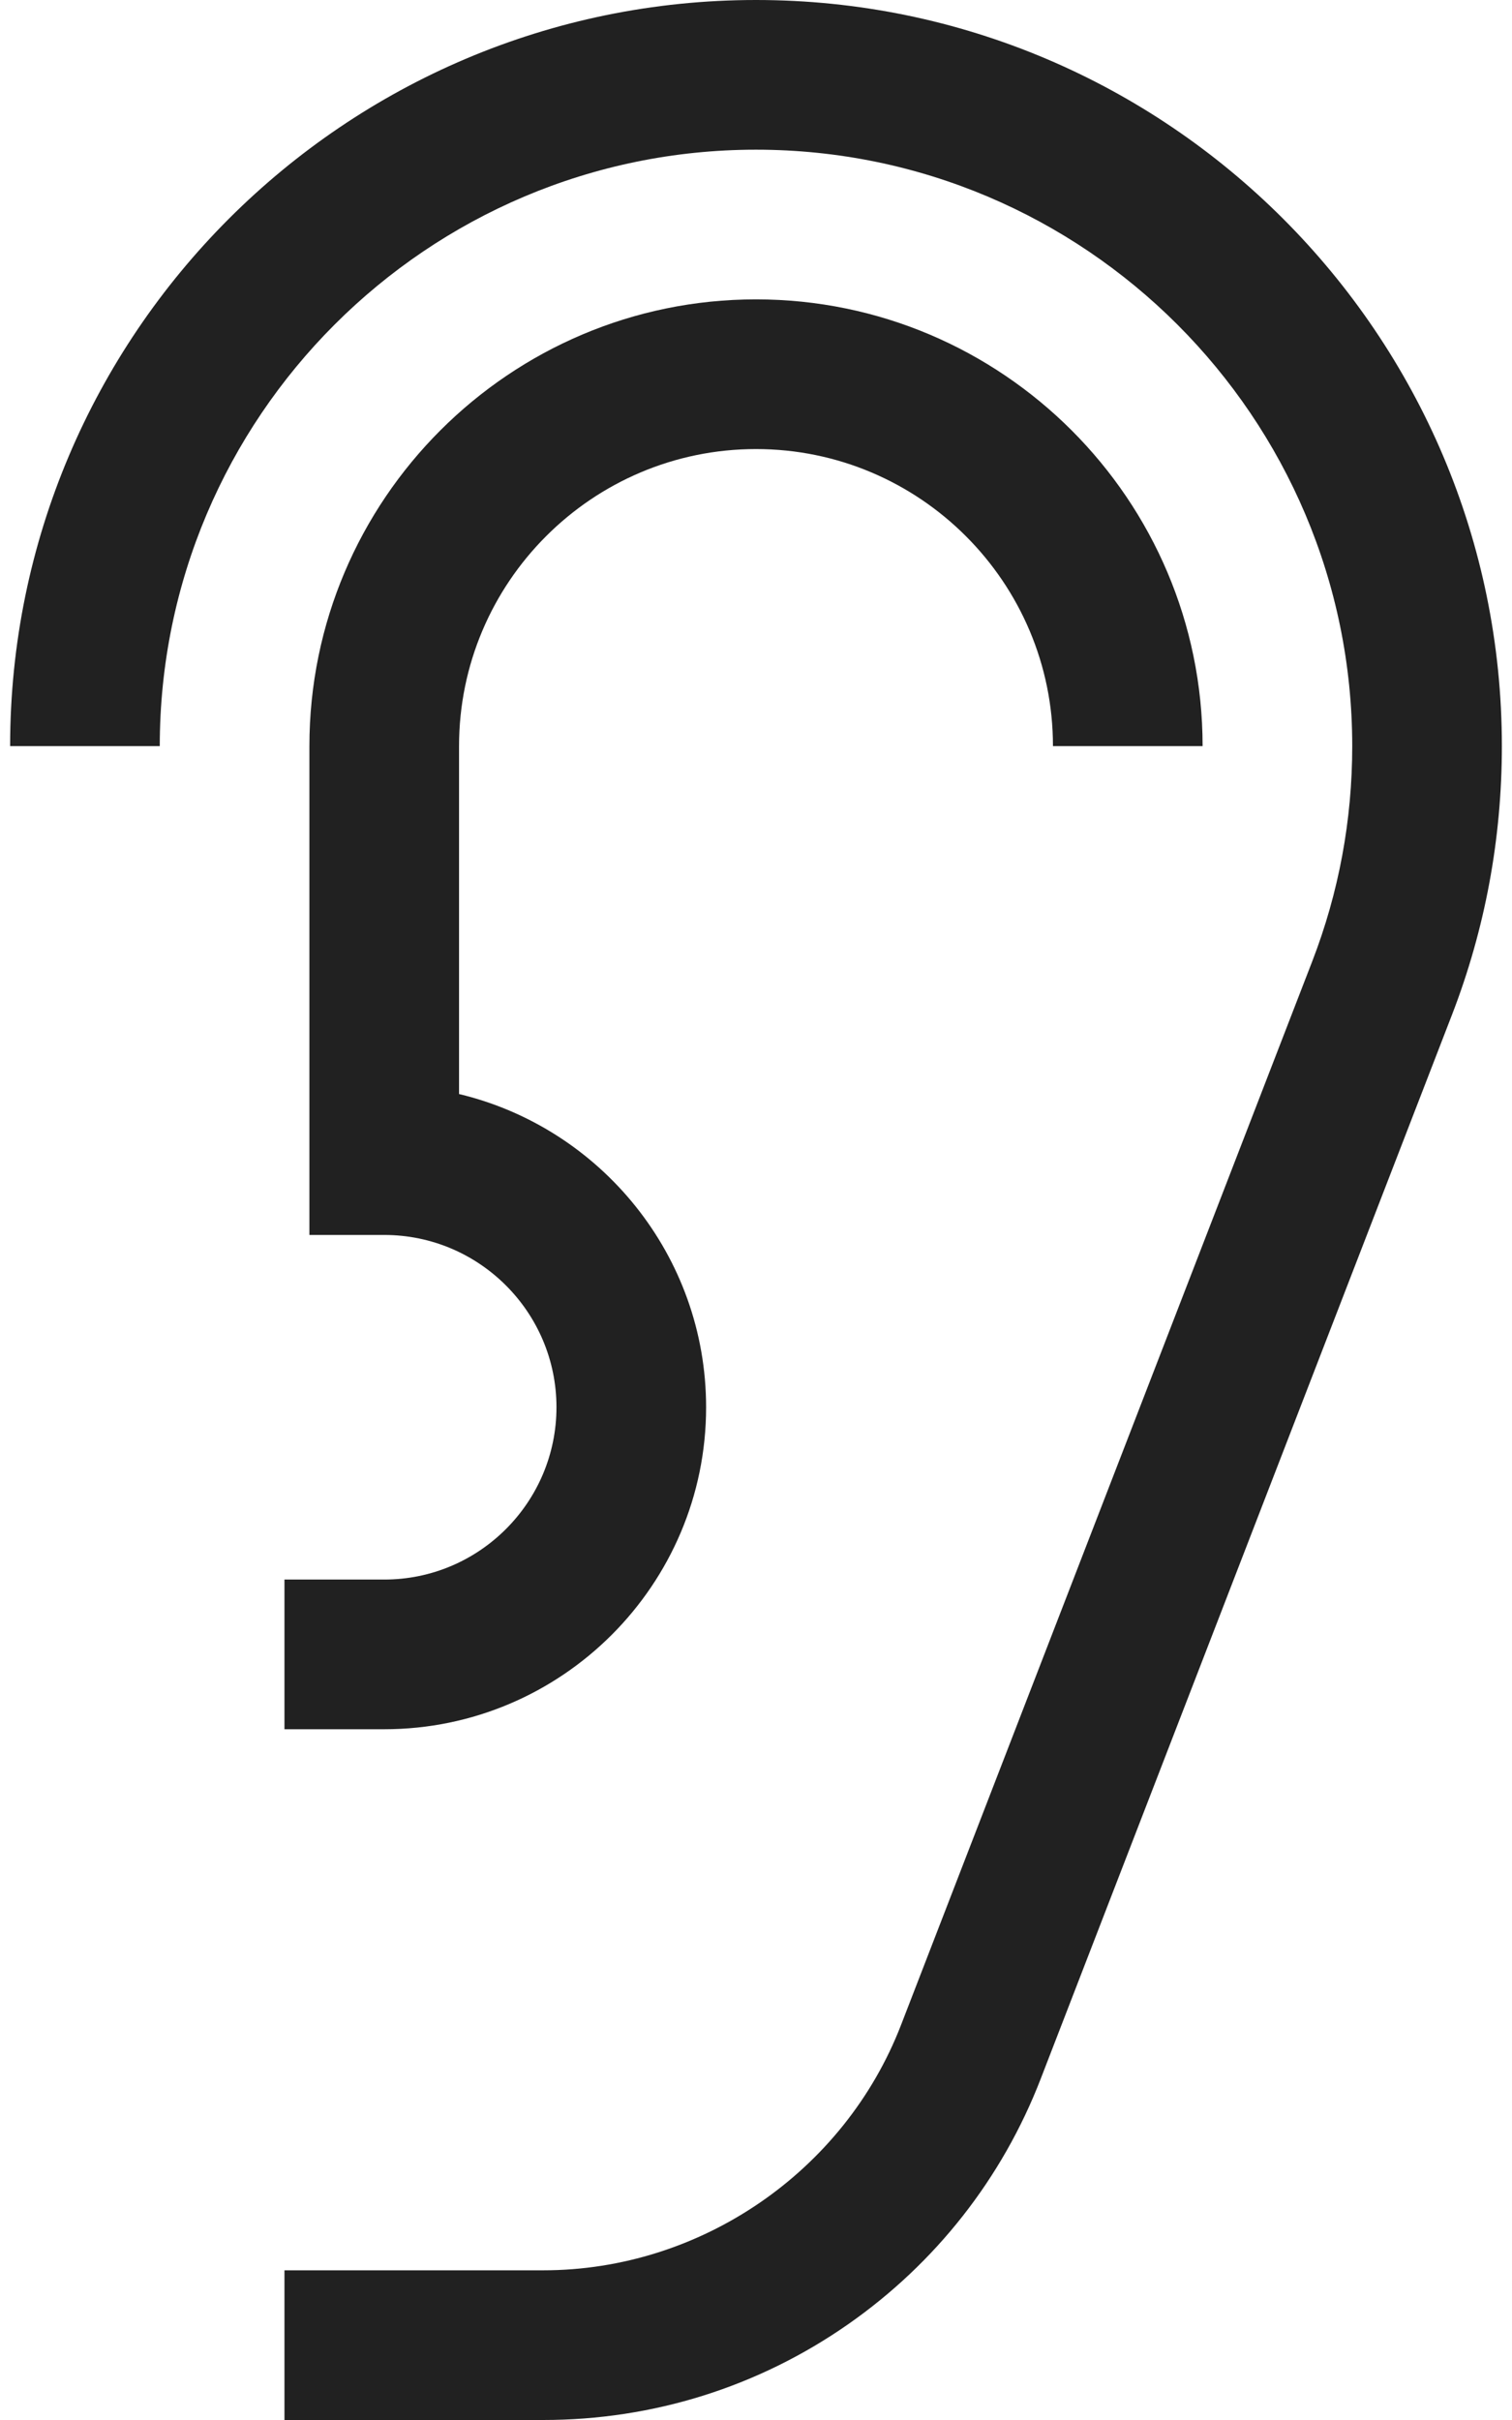 <svg width="30" height="48" viewBox="0 0 30 48" fill="none" xmlns="http://www.w3.org/2000/svg">
<path d="M15 4.29153e-06C6.84 4.29153e-06 0.201 6.639 0.201 14.799H3.17C3.17 8.276 8.477 2.969 15 2.969C21.523 2.969 26.83 8.276 26.83 14.799C26.83 16.27 26.563 17.704 26.038 19.064L17.878 40.164C16.753 43.075 13.9 45.031 10.779 45.031H5.644V48H10.779C12.957 48 15.048 47.343 16.828 46.101C18.565 44.888 19.886 43.205 20.648 41.235L28.807 20.134C29.465 18.433 29.799 16.637 29.799 14.799C29.799 6.639 23.16 4.29153e-06 15 4.29153e-06Z" fill="#212121"/>
<path d="M7.624 31.33H5.644V34.299H7.624C11.145 34.299 14.01 31.434 14.01 27.913C14.01 24.902 11.916 22.371 9.108 21.7V14.799C9.108 11.55 11.751 8.907 15 8.907C18.249 8.907 20.892 11.55 20.892 14.799H23.861C23.861 9.913 19.886 5.938 15 5.938C10.114 5.938 6.139 9.913 6.139 14.799V24.495H7.624C9.508 24.495 11.041 26.028 11.041 27.912C11.041 29.797 9.508 31.33 7.624 31.33Z" fill="#212121"/>
</svg>
